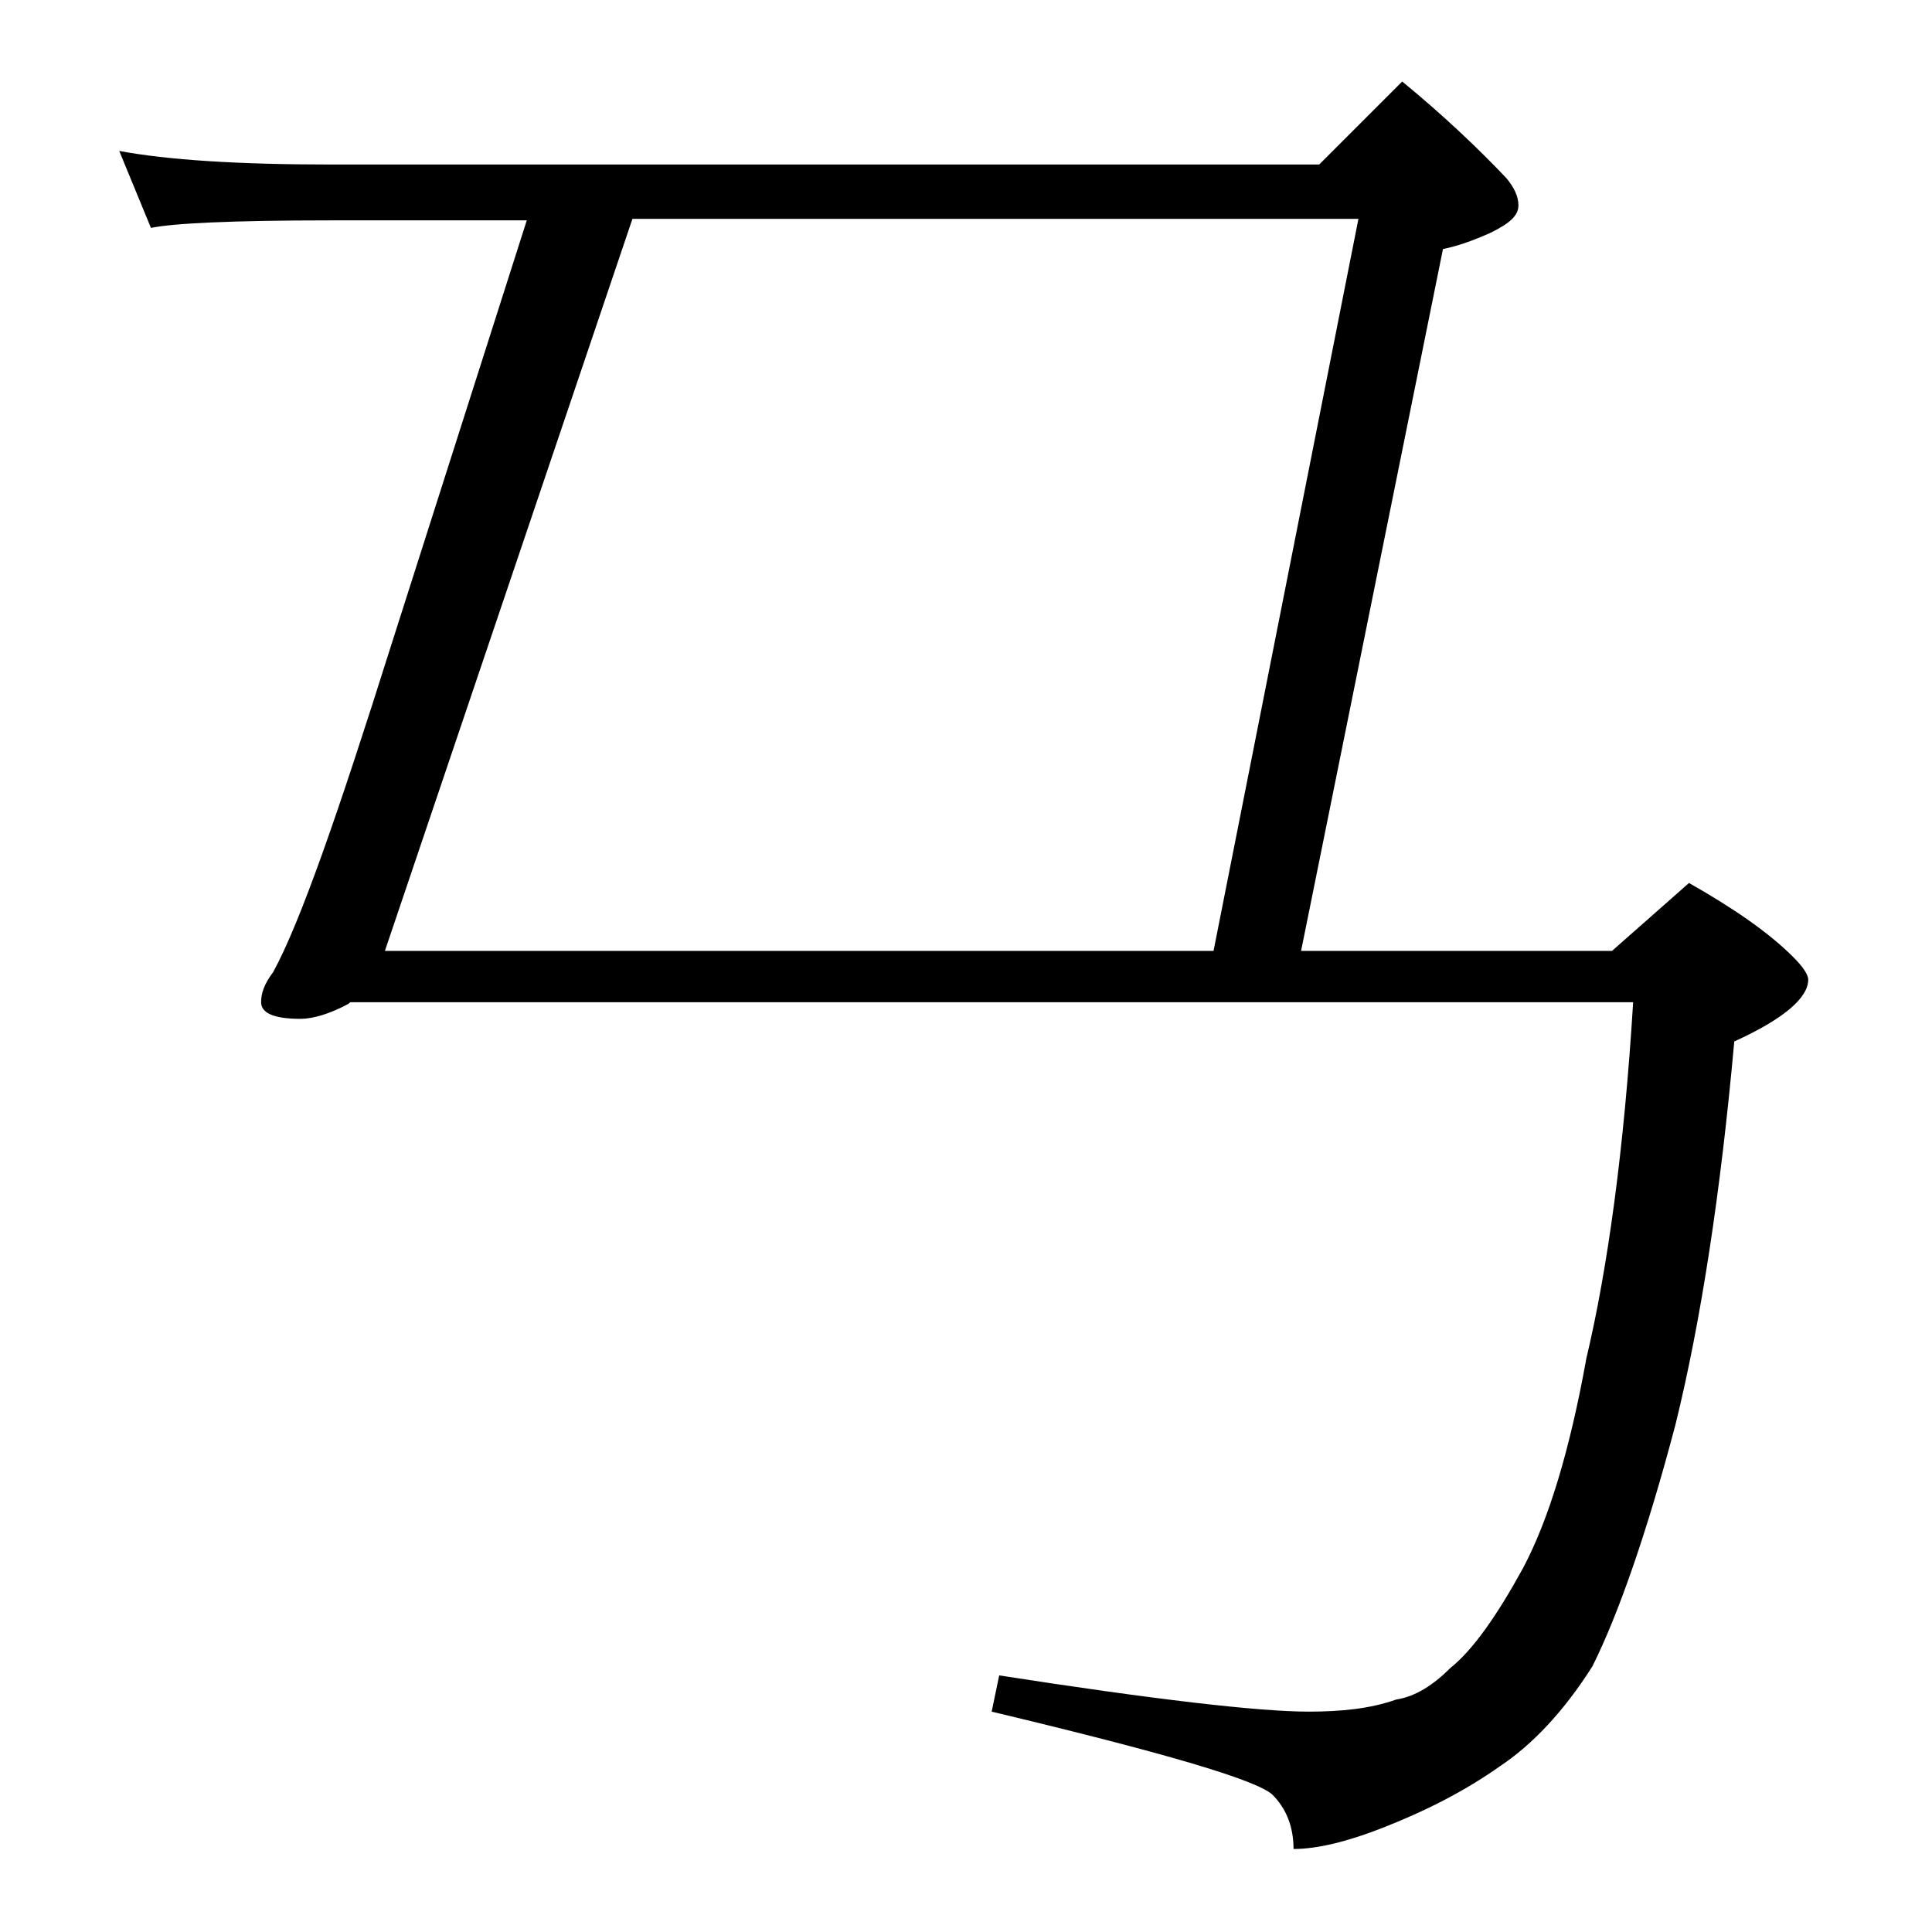 <?xml version="1.0" encoding="utf-8"?>
<!-- Generator: Adobe Illustrator 18.0.0, SVG Export Plug-In . SVG Version: 6.00 Build 0)  -->
<!DOCTYPE svg PUBLIC "-//W3C//DTD SVG 1.1//EN" "http://www.w3.org/Graphics/SVG/1.1/DTD/svg11.dtd">
<svg version="1.1" id="Layer_1" xmlns="http://www.w3.org/2000/svg" xmlns:xlink="http://www.w3.org/1999/xlink" x="0px" y="0px"
	 viewBox="0 0 128 128" enable-background="new 0 0 128 128" xml:space="preserve">
<path d="M7.9,10c3.2,0.6,7.9,0.9,14,0.9h65.5l5.5-5.5c2.8,2.3,5.1,4.5,6.9,6.4c0.5,0.6,0.8,1.2,0.8,1.8c0,0.7-0.6,1.2-1.8,1.8
	c-1.1,0.5-2.2,0.9-3.2,1.1L86.2,63h20.6l5.1-4.5c3,1.7,5.3,3.3,6.9,4.9c0.7,0.7,1,1.2,1,1.5c0,1.2-1.6,2.6-4.9,4.1
	c-0.9,10-2.2,18.5-3.9,25.4c-1.9,7.2-3.8,12.6-5.5,16c-1.9,3-4,5.2-6.1,6.6c-2.4,1.7-5,3-7.8,4.1c-2.3,0.9-4.3,1.4-5.9,1.4
	c0-1.5-0.5-2.7-1.4-3.6c-1.1-1-7.3-2.8-18.6-5.5l0.5-2.4c10.3,1.6,17.2,2.4,20.5,2.4c2.2,0,4.1-0.2,5.8-0.8c1.3-0.2,2.5-1,3.6-2.1
	c1.5-1.2,3.1-3.5,4.8-6.6c1.7-3.2,3.1-7.8,4.2-13.9c1.4-5.9,2.5-13.8,3.1-23.6h-85l-0.1,0.1c-1.3,0.7-2.4,1-3.2,1
	c-1.8,0-2.6-0.4-2.6-1.1c0-0.6,0.2-1.2,0.8-2c1.8-3.3,4.3-10.5,7.8-21.6l9-28.2h-13c-6.6,0-10.5,0.2-11.9,0.5L7.9,10z M80.4,63
	L90,14.5H41.9L25.5,63H80.4z"/>
</svg>
